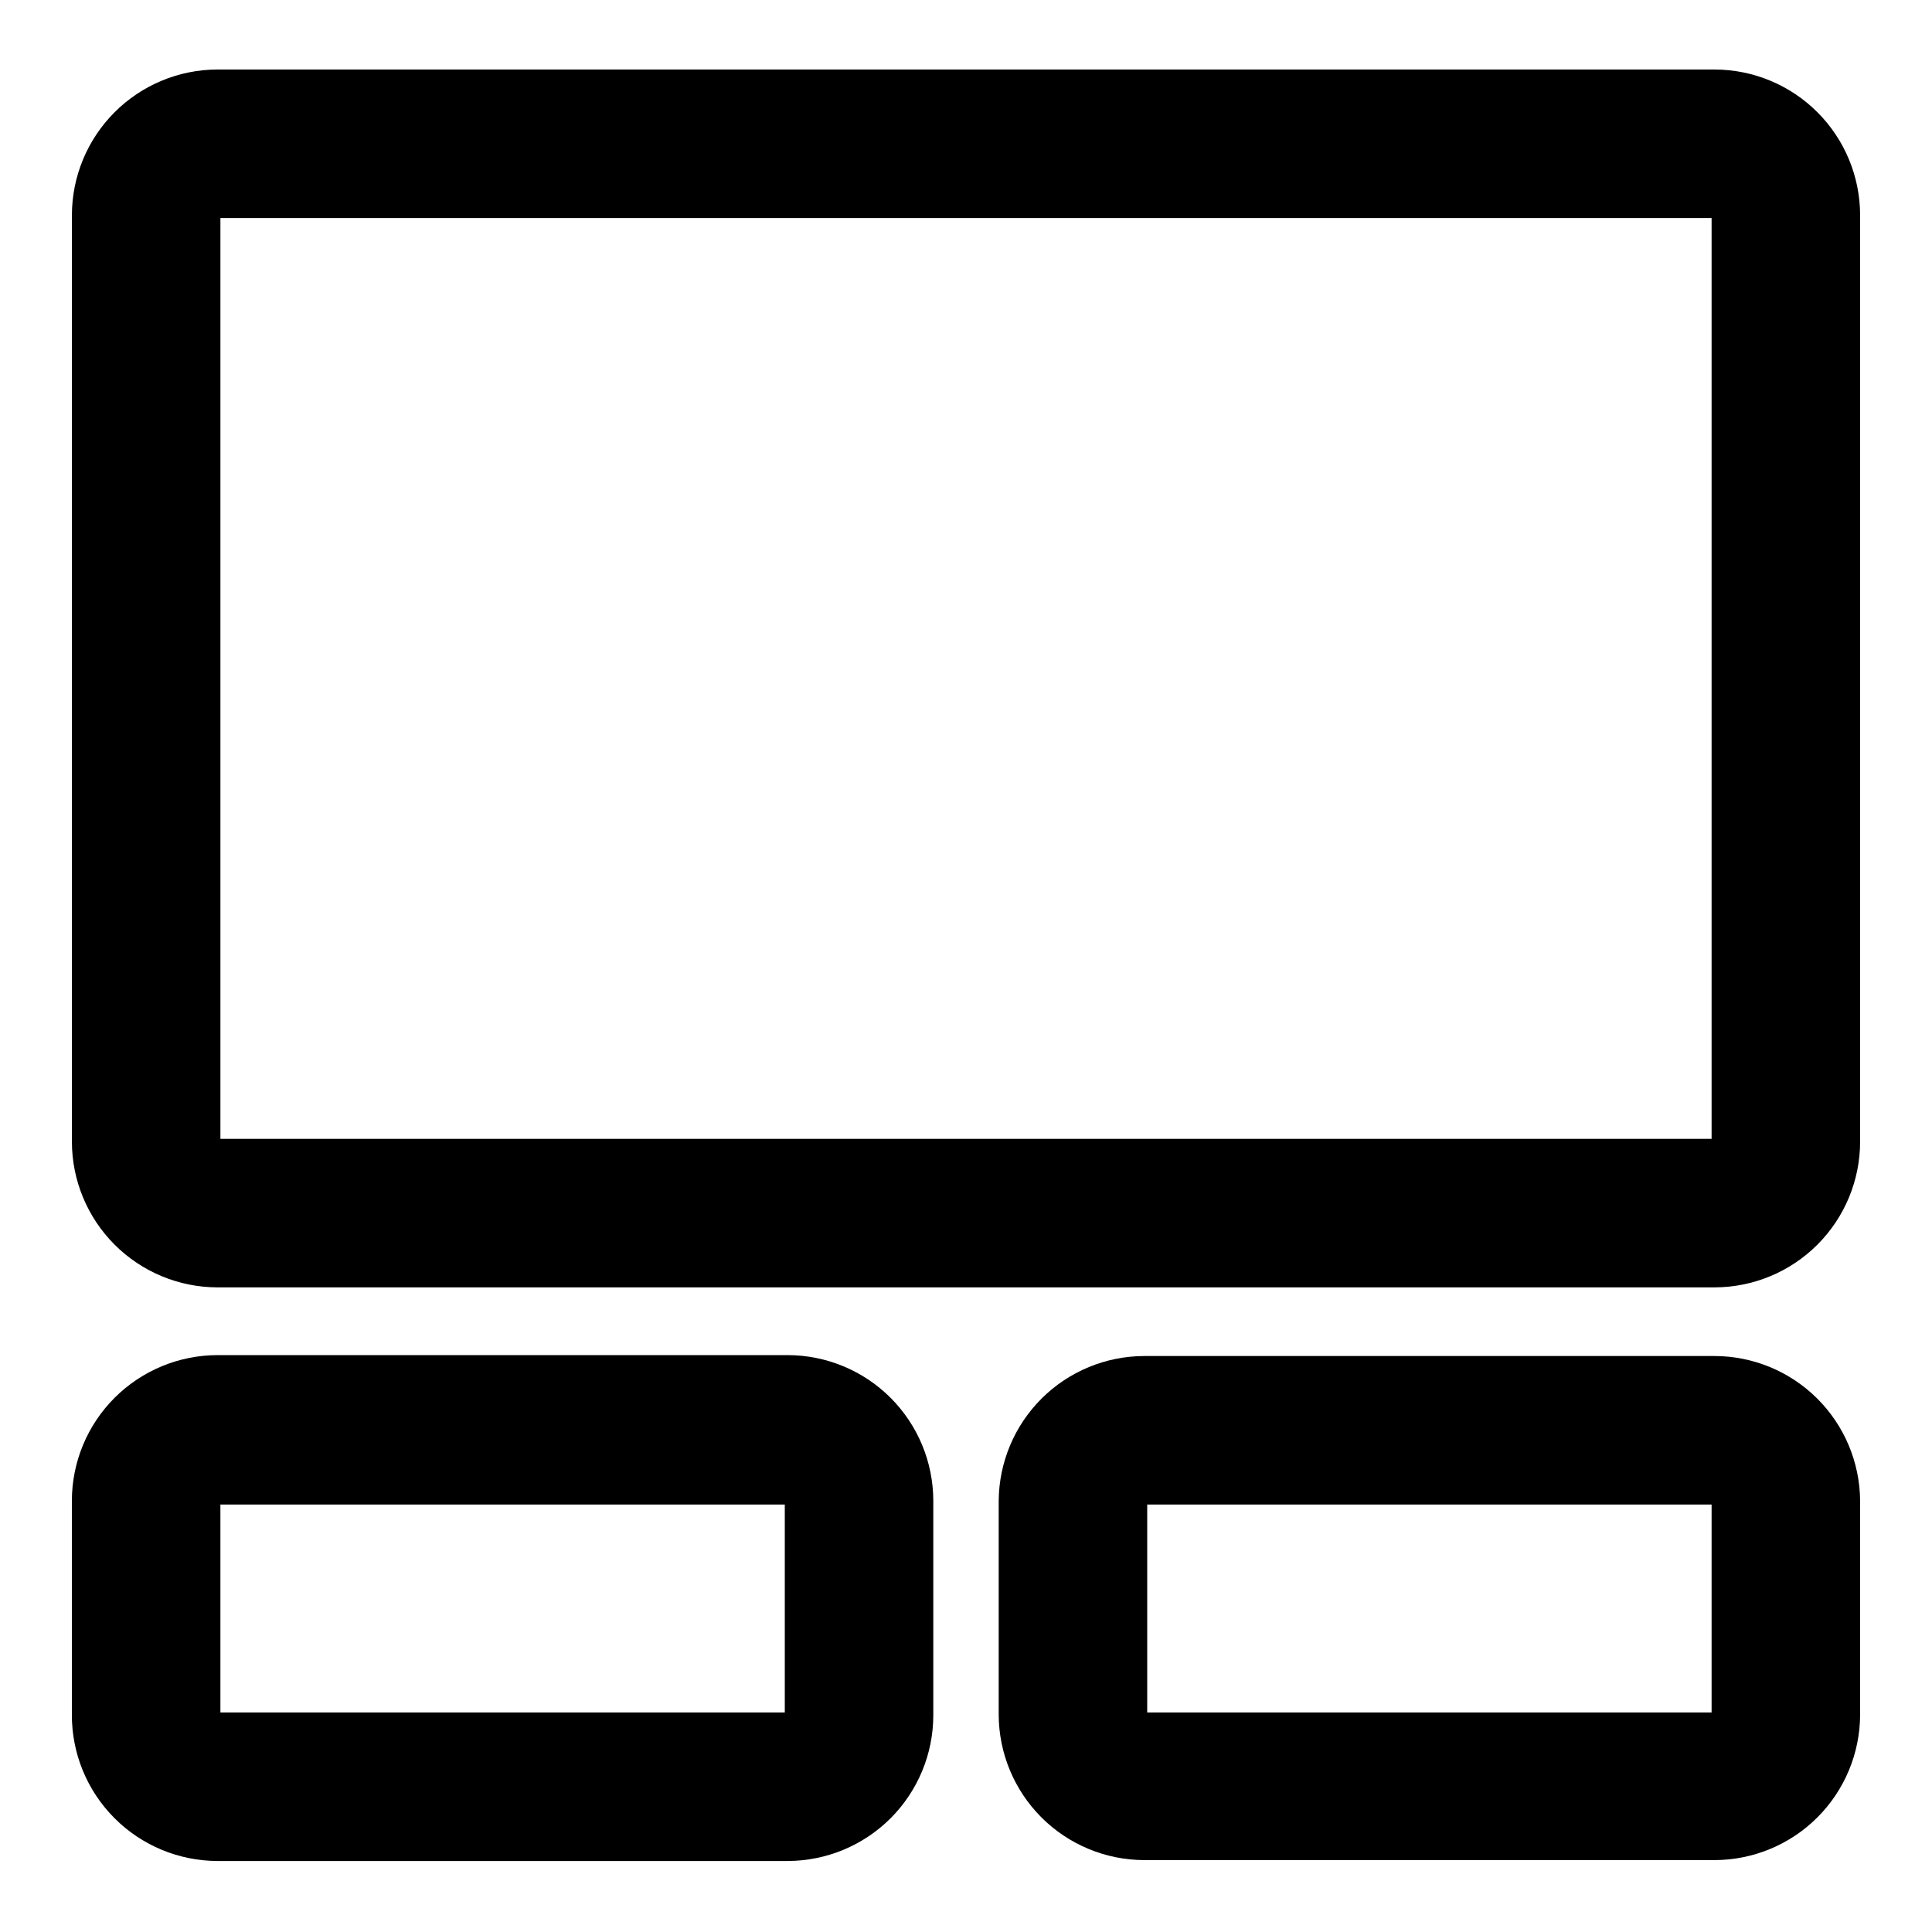 <?xml version="1.0" encoding="UTF-8"?>
<!-- Uploaded to: ICON Repo, www.svgrepo.com, Generator: ICON Repo Mixer Tools -->
<svg fill="#000000" width="800px" height="800px" version="1.1" viewBox="144 144 512 512" xmlns="http://www.w3.org/2000/svg">
 <g>
  <path d="m598.38 162.42h-396.75c-10.227 0.02-20.023 4.09-27.254 11.32-7.231 7.231-11.301 17.027-11.32 27.25v245.61c0.02 10.223 4.09 20.023 11.32 27.25 7.231 7.231 17.027 11.301 27.254 11.32h396.75c10.223-0.02 20.02-4.09 27.25-11.32 7.231-7.227 11.301-17.027 11.32-27.25v-245.61c-0.02-10.223-4.09-20.02-11.32-27.25-7.231-7.231-17.027-11.301-27.25-11.32zm-0.789 283.39-395.18-0.004v-244.03h395.18z"/>
  <path d="m598.38 503.36h-151.14c-10.184 0.02-19.945 4.059-27.168 11.234-7.223 7.18-11.32 16.918-11.406 27.102v56.68c0.023 10.223 4.094 20.02 11.32 27.25 7.231 7.231 17.031 11.301 27.254 11.32h151.14c10.223-0.02 20.02-4.09 27.25-11.32s11.301-17.027 11.32-27.25v-56.68c-0.082-10.184-4.18-19.922-11.402-27.102-7.223-7.176-16.988-11.215-27.168-11.234zm-0.789 94.465h-149.57v-55.105h149.57z"/>
  <path d="m201.62 637.18h151.14c10.223-0.023 20.023-4.094 27.254-11.32 7.227-7.231 11.301-17.031 11.32-27.254v-56.914c-0.02-10.223-4.094-20.023-11.32-27.254-7.231-7.227-17.031-11.297-27.254-11.32h-151.14c-10.227 0.023-20.023 4.094-27.254 11.32-7.231 7.231-11.301 17.031-11.32 27.254v56.68c-0.043 10.262 4 20.121 11.238 27.402 7.234 7.281 17.07 11.383 27.336 11.406zm0.789-94.465h149.57v55.105h-149.57z"/>
 </g>
</svg>